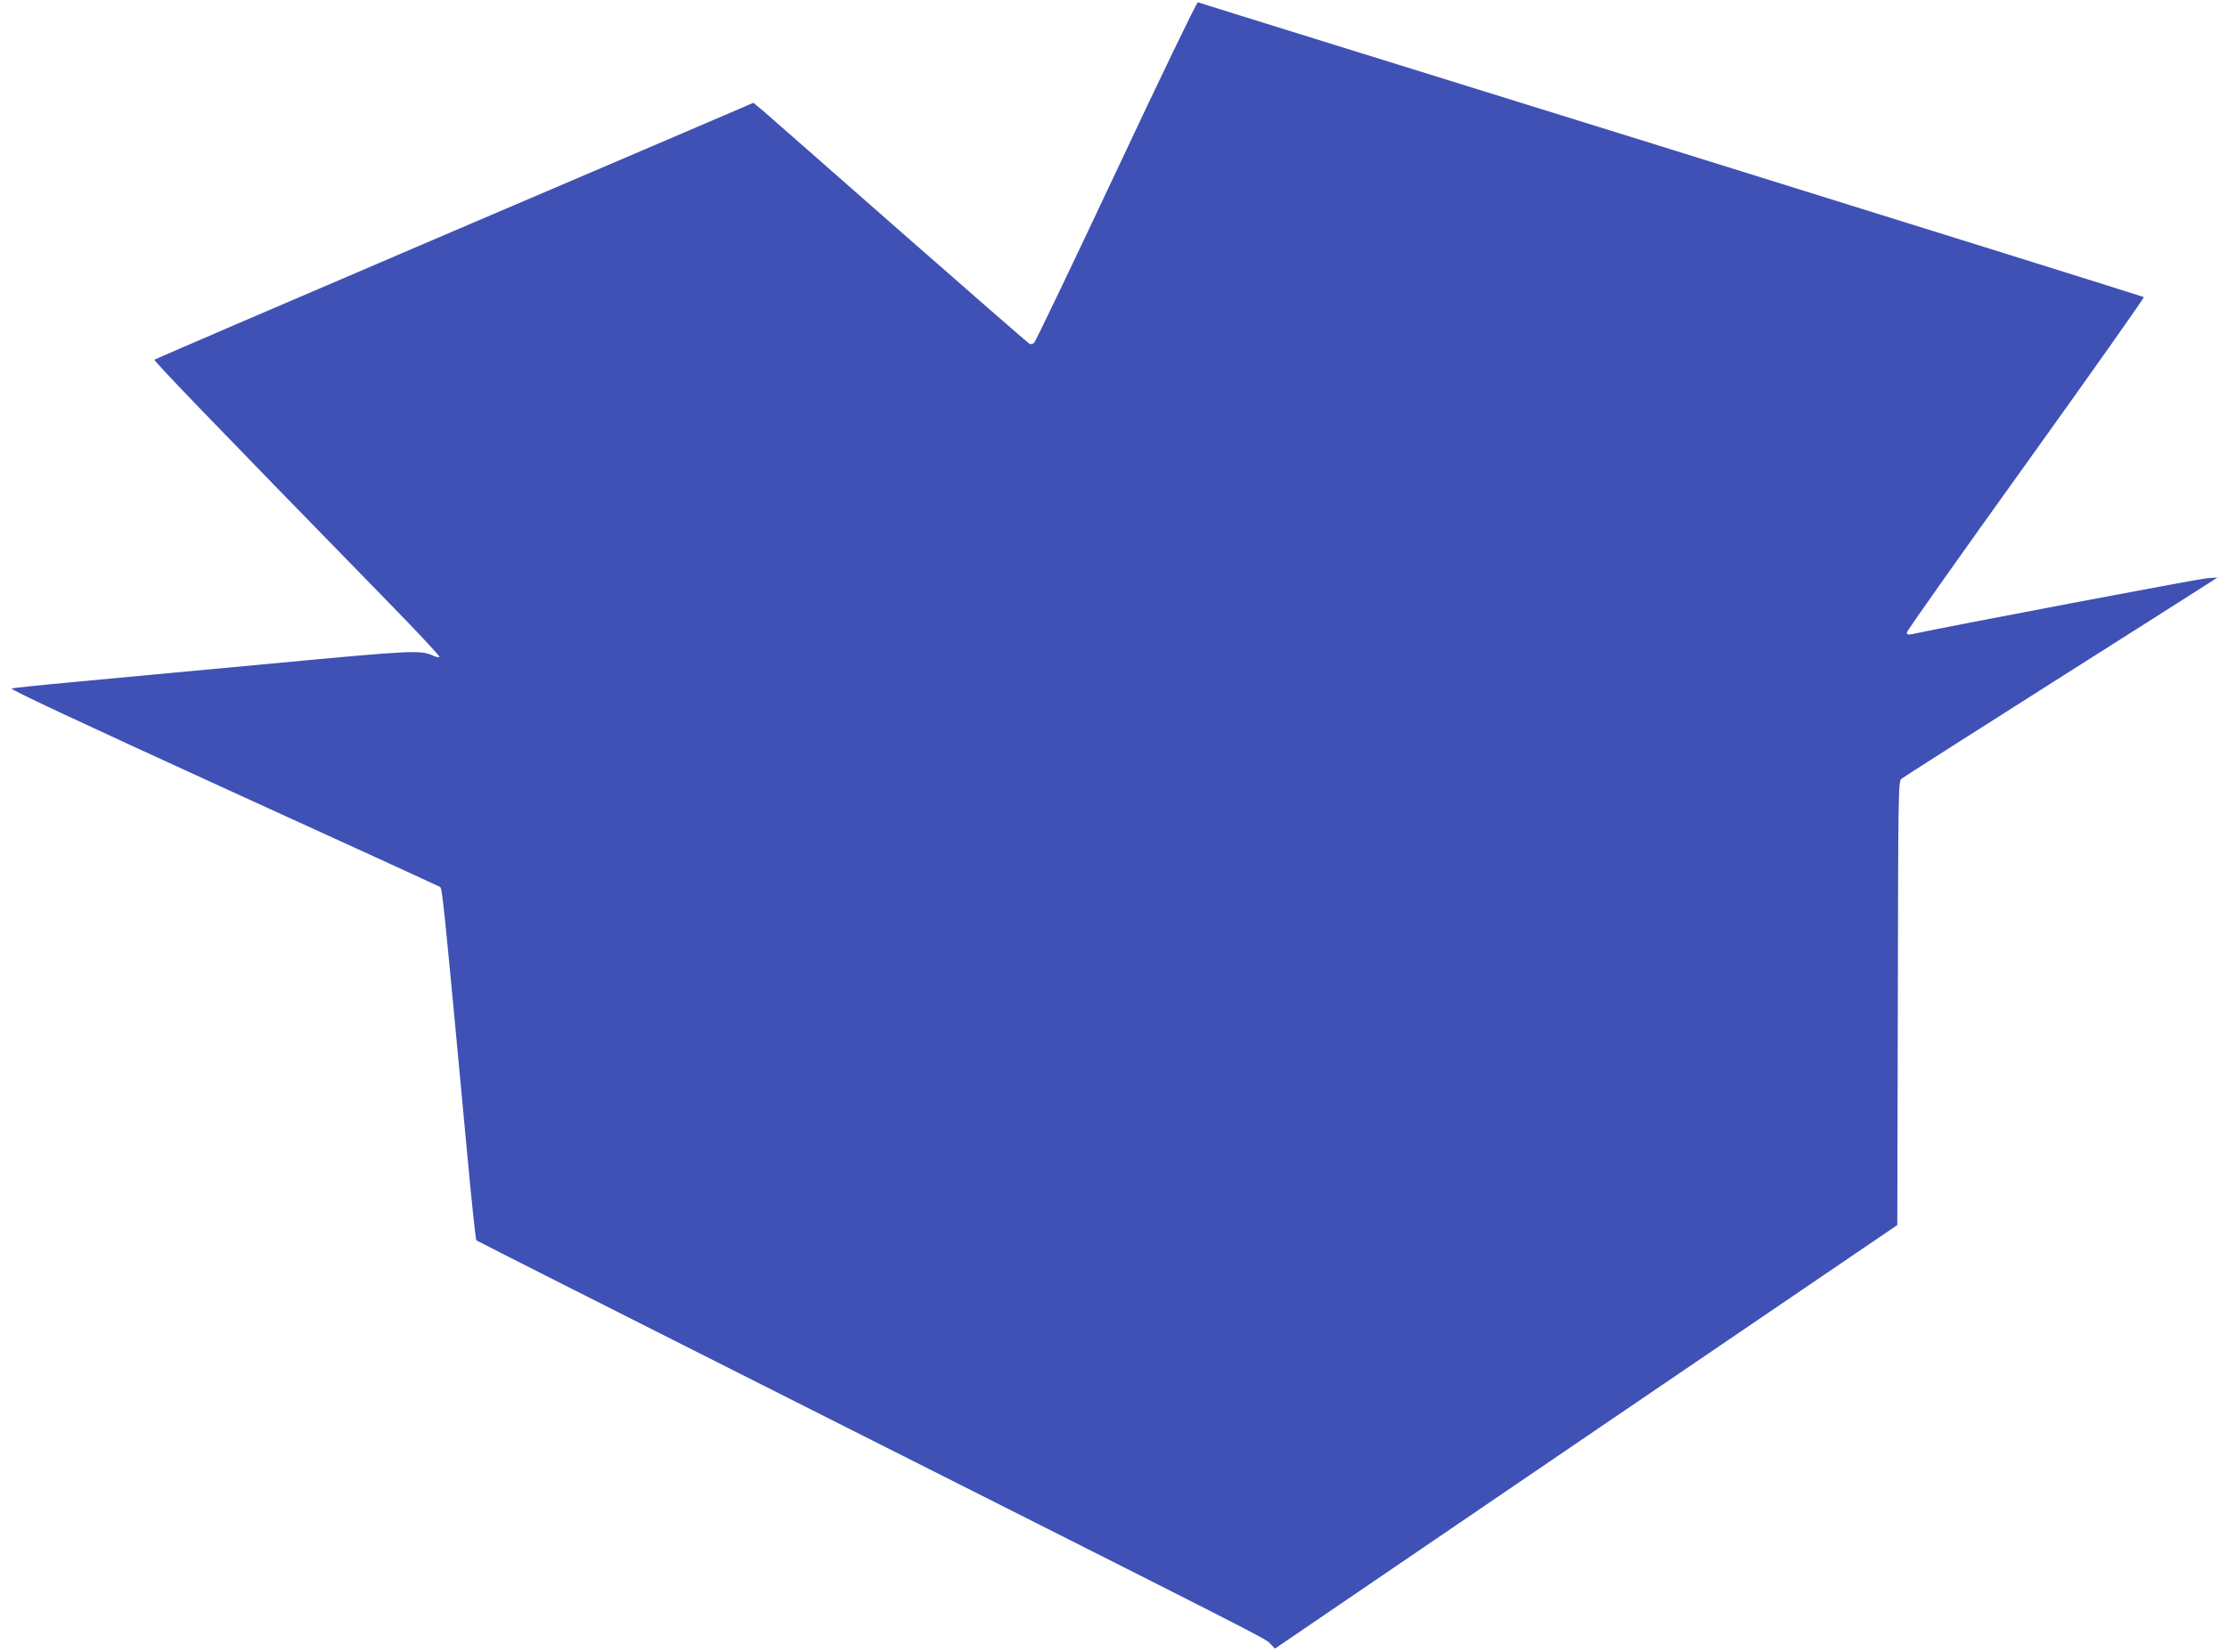 <?xml version="1.0" standalone="no"?>
<!DOCTYPE svg PUBLIC "-//W3C//DTD SVG 20010904//EN"
 "http://www.w3.org/TR/2001/REC-SVG-20010904/DTD/svg10.dtd">
<svg version="1.0" xmlns="http://www.w3.org/2000/svg"
 width="1280pt" height="950pt" viewBox="0 0 1280 950"
 preserveAspectRatio="xMidYMid meet">
<g transform="translate(0,950) scale(0.1,-0.1)"
fill="#3f51b5" stroke="none">
<path d="M6416 8515 c-252 -536 -465 -980 -472 -986 -8 -6 -19 -9 -26 -6 -7 3
-341 294 -743 647 -401 353 -756 664 -787 691 l-58 48 -67 -29 c-38 -17 -810
-347 -1718 -735 -907 -388 -1653 -709 -1657 -713 -6 -6 292 -316 1340 -1390
168 -172 302 -315 298 -319 -3 -3 -18 -1 -33 6 -76 35 -111 33 -932 -44 -438
-41 -949 -88 -1136 -106 -187 -17 -348 -34 -358 -37 -12 -5 380 -188 1215
-570 678 -309 1239 -566 1247 -571 13 -9 17 -41 156 -1531 25 -272 49 -498 53
-501 4 -4 830 -421 1837 -929 2727 -1375 2698 -1359 2726 -1390 l27 -28 1788
1218 1789 1217 3 1275 c2 1199 3 1276 20 1290 9 8 406 261 882 563 476 302
881 559 900 572 l35 23 -65 -5 c-48 -4 -1452 -270 -1692 -321 -21 -4 -28 -2
-28 10 0 9 308 444 684 968 376 524 681 956 678 960 -4 3 -1226 385 -2717 849
-1490 463 -2715 843 -2720 846 -6 2 -217 -435 -469 -972z"/>
</g>
</svg>
